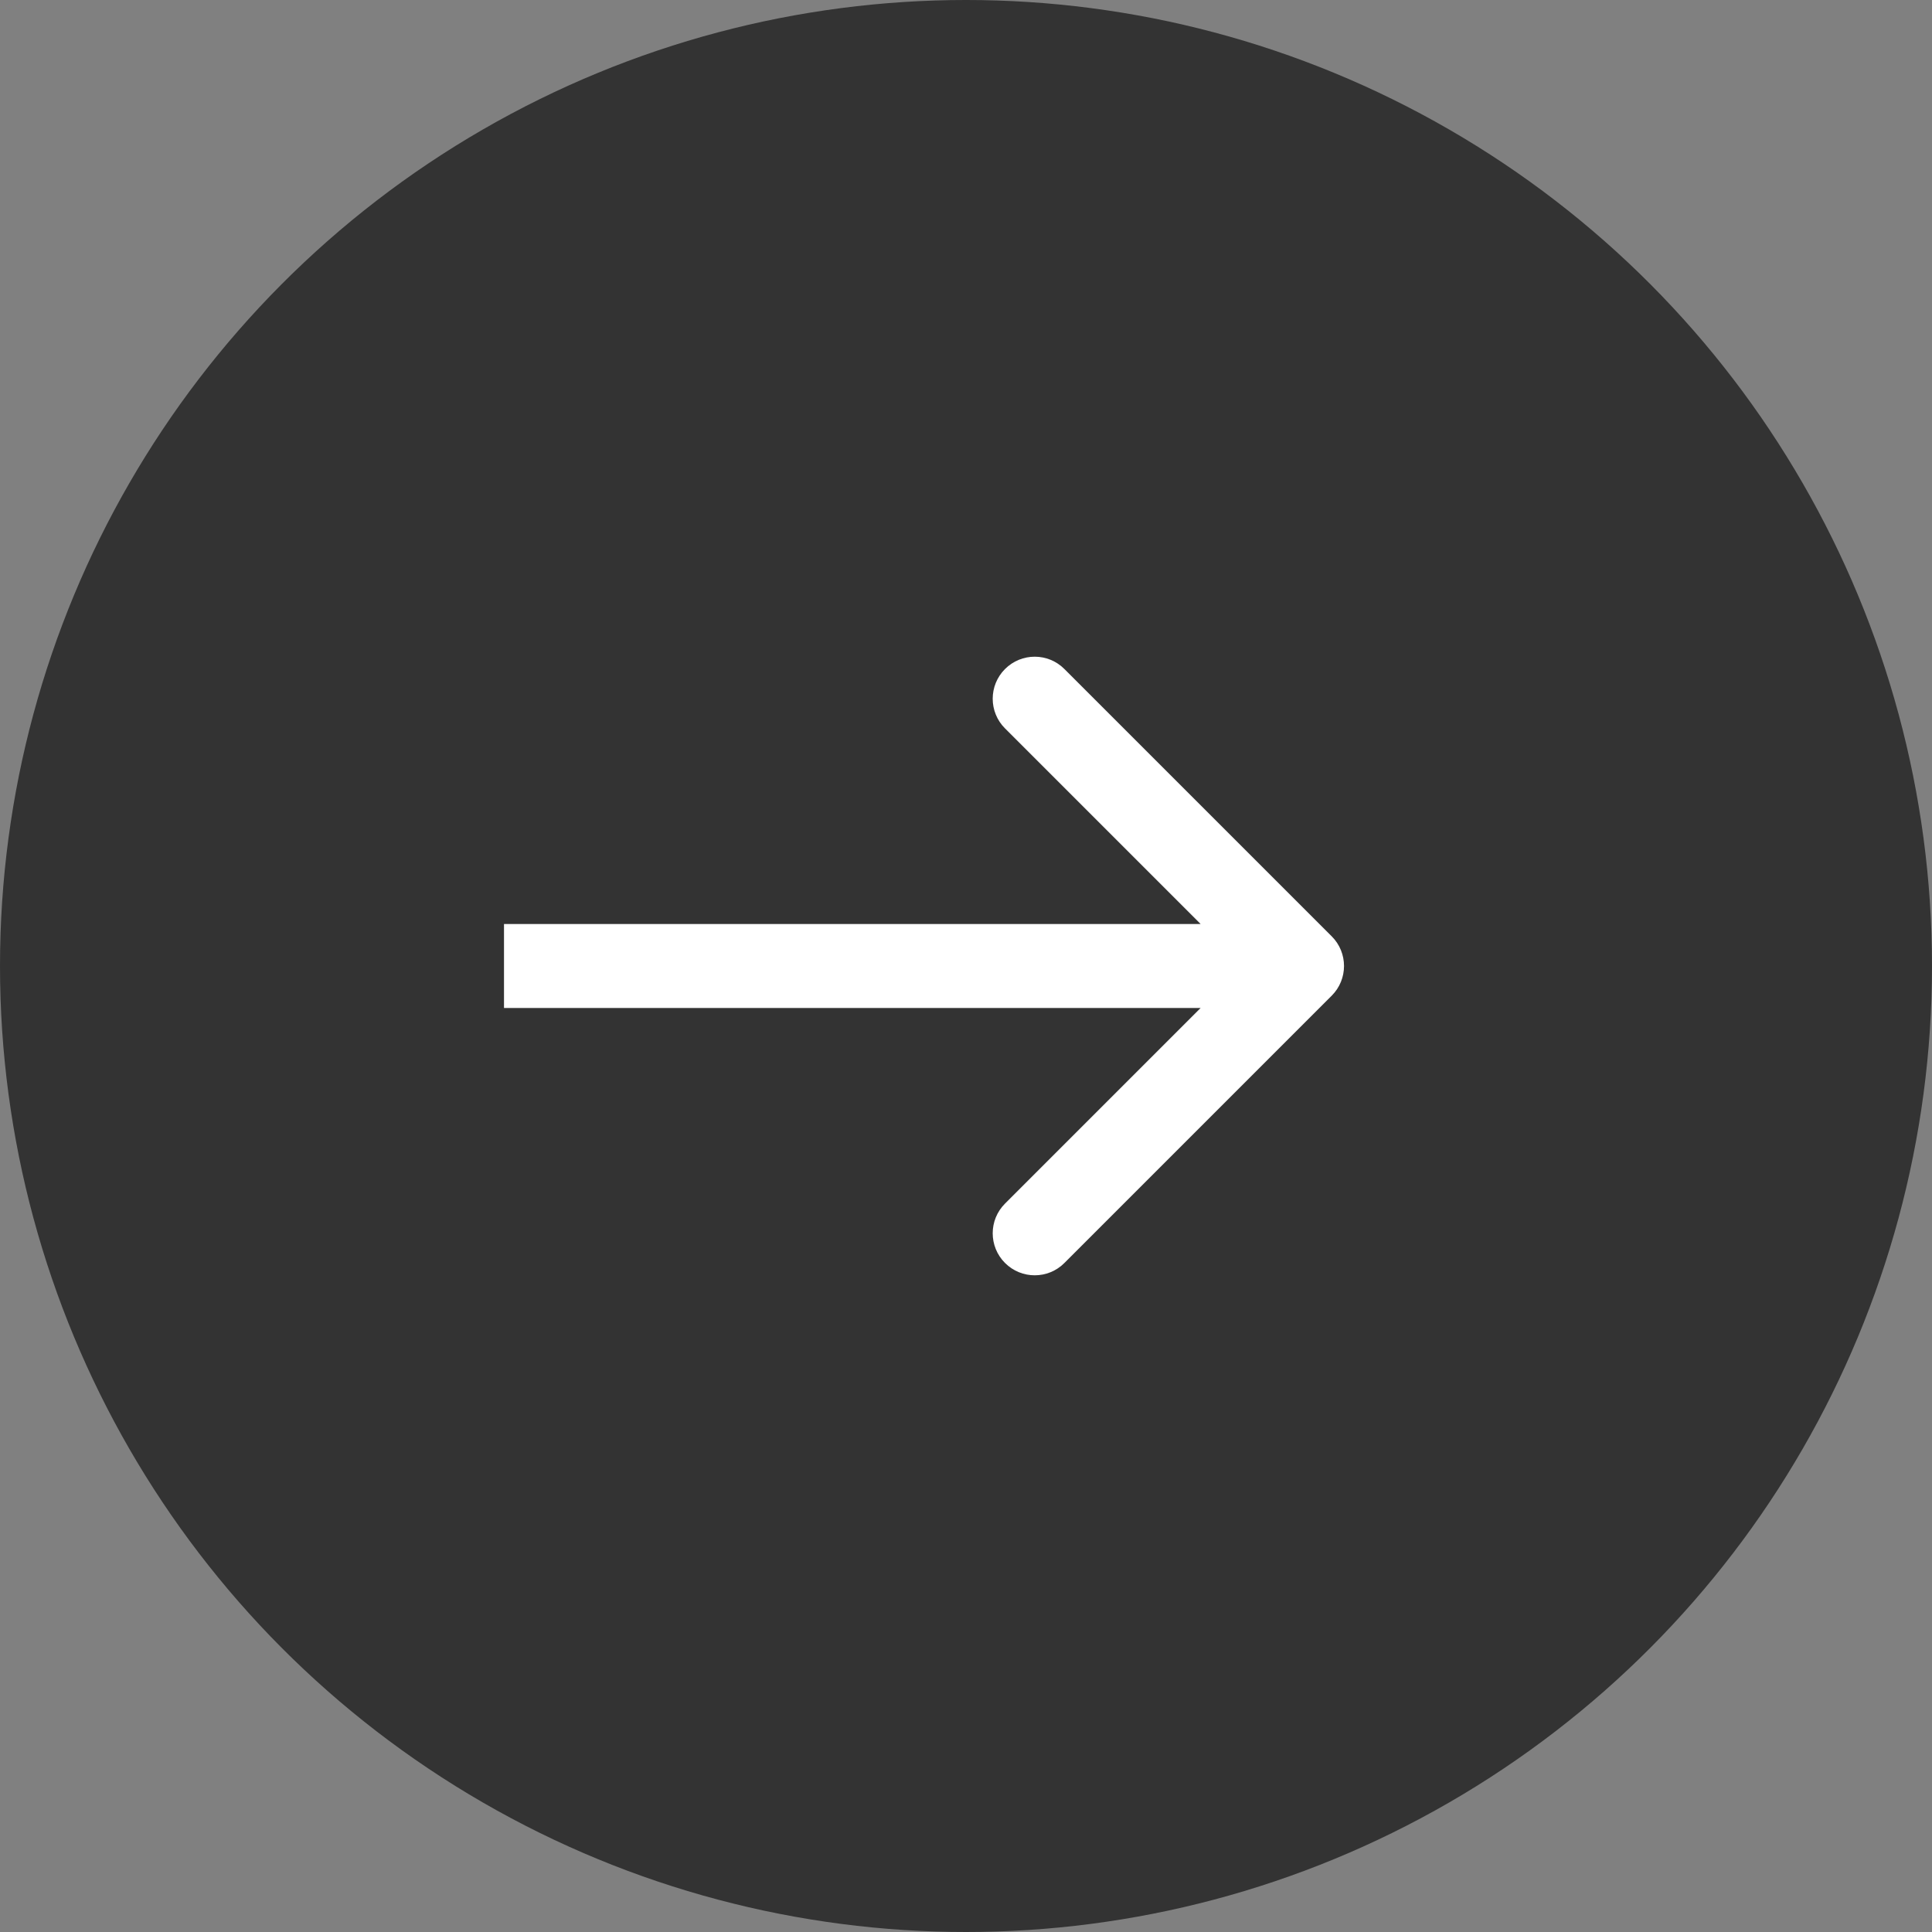 <svg width="46" height="46" viewBox="0 0 46 46" fill="none" xmlns="http://www.w3.org/2000/svg">
<rect x="0" y="0" width="46" height="46" fill="#808080" stroke="none"/>
<circle cx="23" cy="23" r="23" fill="black" fill-opacity="0.6"/>
<path d="M31.707 23.707C32.098 23.317 32.098 22.683 31.707 22.293L25.343 15.929C24.953 15.538 24.32 15.538 23.929 15.929C23.538 16.32 23.538 16.953 23.929 17.343L29.586 23L23.929 28.657C23.538 29.047 23.538 29.68 23.929 30.071C24.32 30.462 24.953 30.462 25.343 30.071L31.707 23.707ZM31 22L12 22V24L31 24V22Z" fill="white"/>
</svg>
